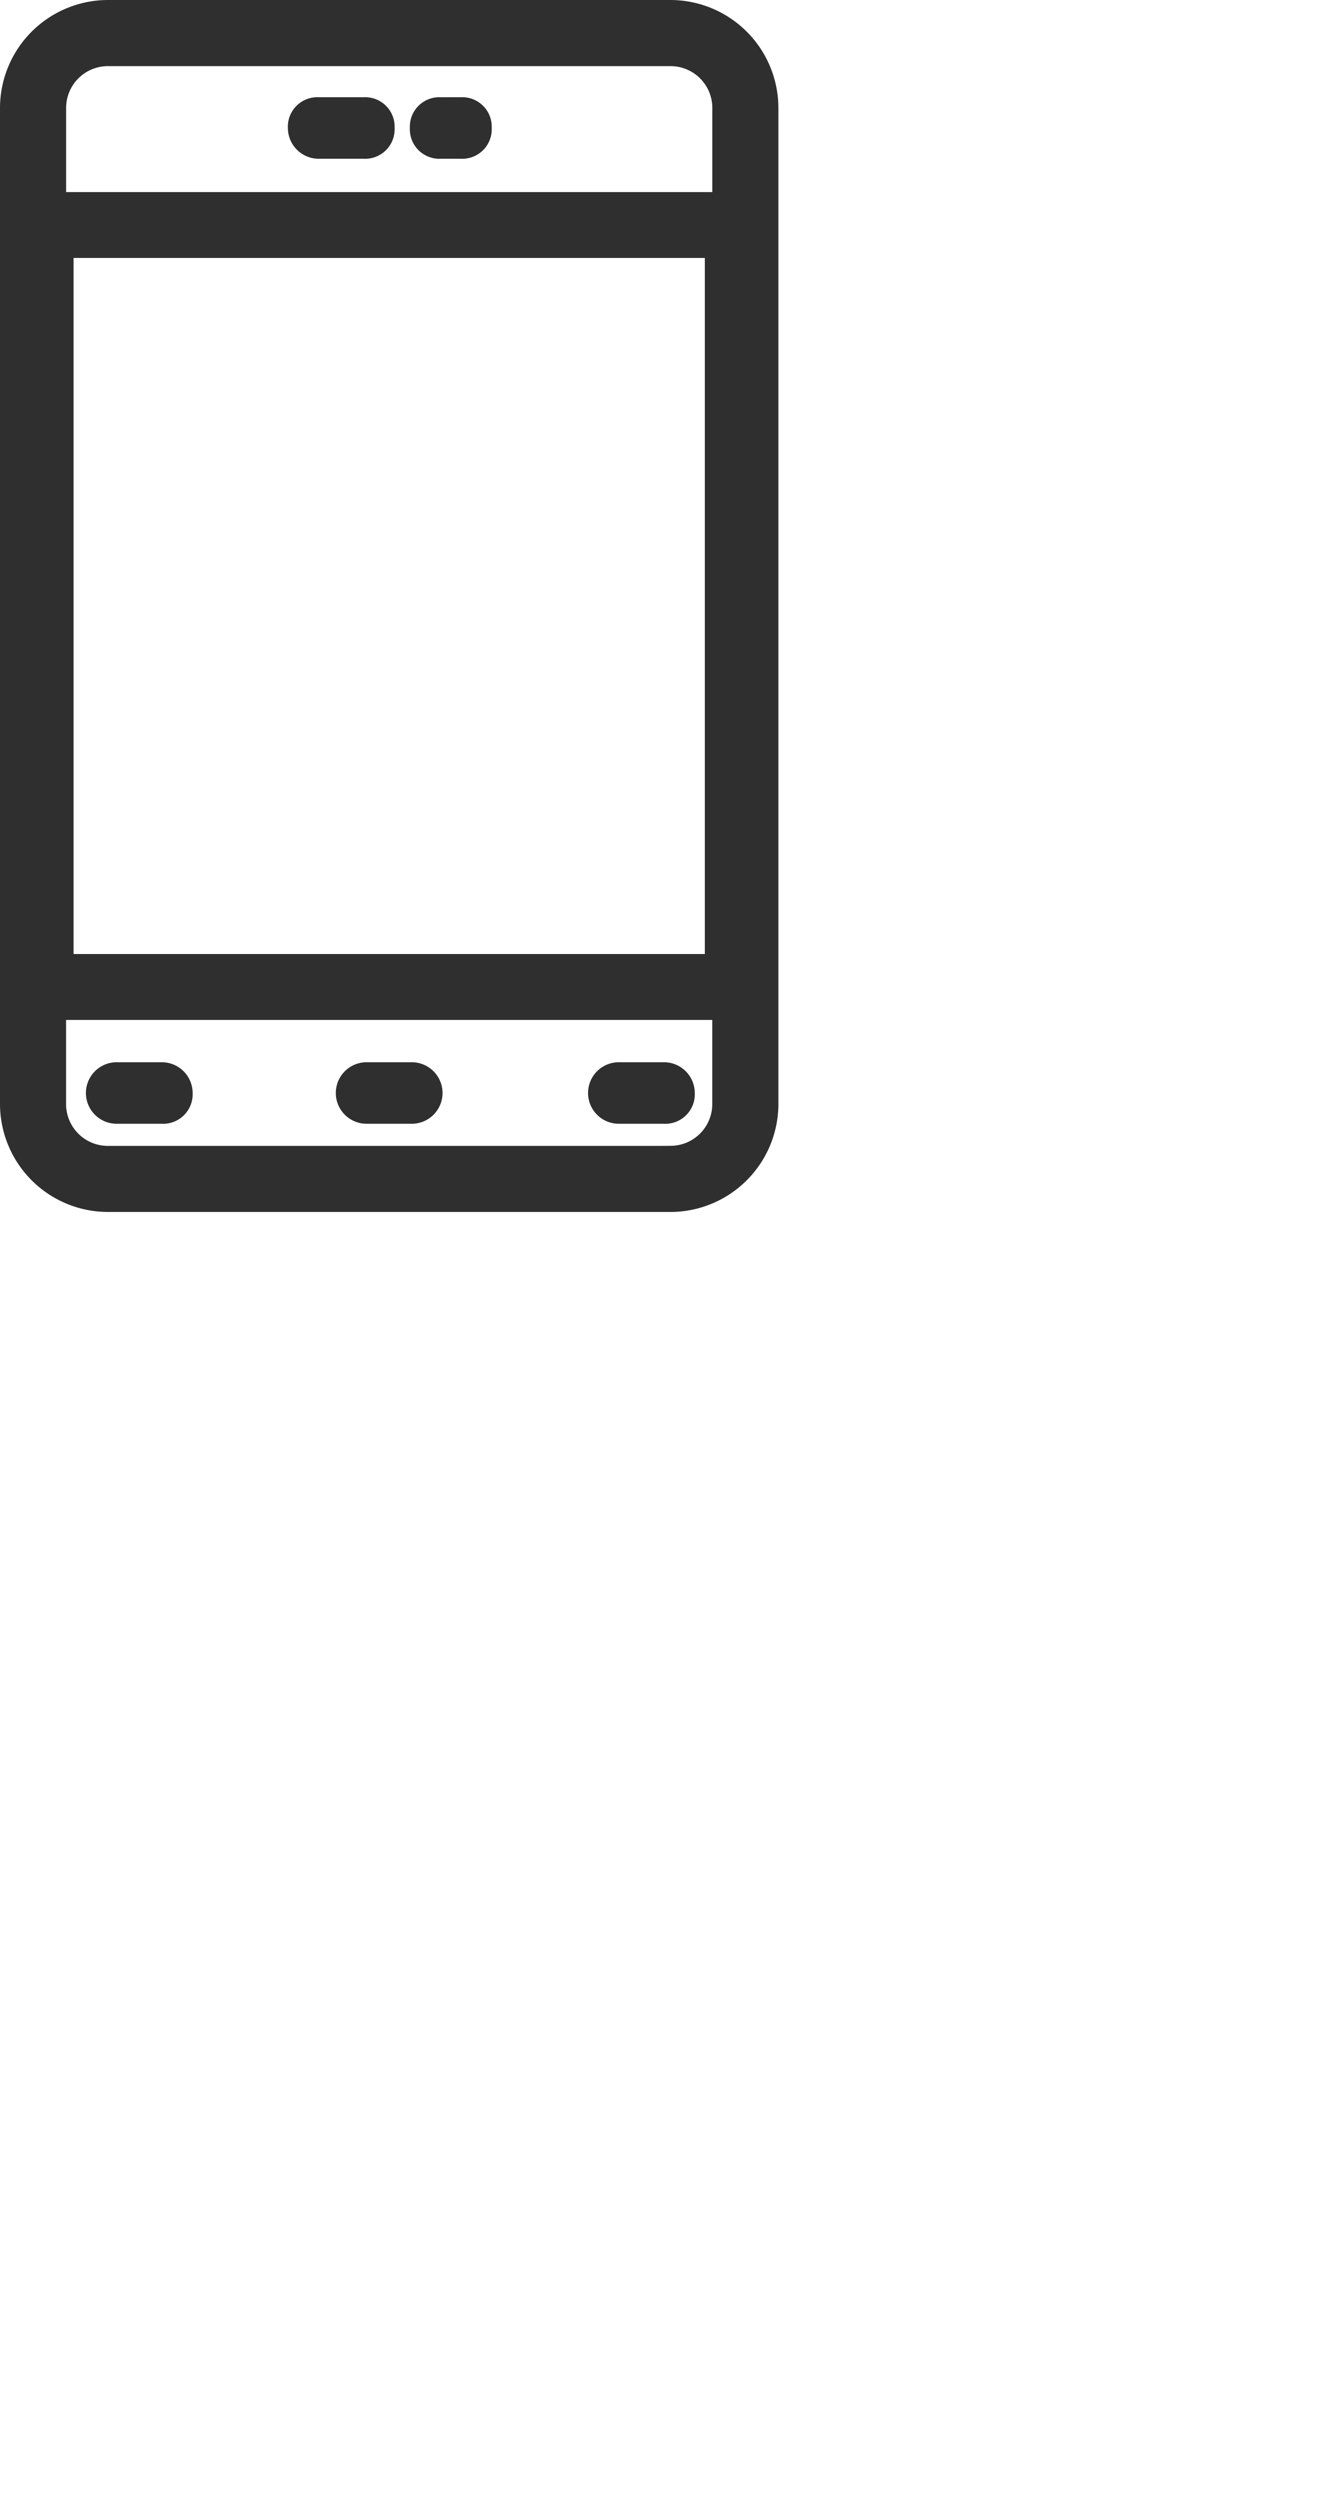 <svg xmlns="http://www.w3.org/2000/svg"  width="24.421px" height="46px" viewBox="0 0 24.421 46">
  <g id="noun-mobile-1004017" transform="translate(-8.55 0.15)">
    <g id="Group_32" data-name="Group 32" transform="translate(8.7)">
      <path id="Path_91" data-name="Path 91" d="M20.892,0H10.533A1.839,1.839,0,0,0,8.7,1.833V20.167A1.839,1.839,0,0,0,10.533,22H20.892a1.839,1.839,0,0,0,1.833-1.833V1.833A1.839,1.839,0,0,0,20.892,0ZM10.533.917H20.892a.919.919,0,0,1,.917.917v1.7H9.617v-1.7A.919.919,0,0,1,10.533.917ZM21.671,4.446V17.554H9.754V4.446Zm-.779,16.638H10.533a.919.919,0,0,1-.917-.917v-1.7H21.808v1.7A.919.919,0,0,1,20.892,21.083Z" transform="translate(-8.7)" fill="#2F2F2F" stroke="#2F2F2F" stroke-width="0.3"/>
      <path id="Path_92" data-name="Path 92" d="M23.248,42.1h-.832a.416.416,0,1,0,0,.832h.832a.416.416,0,1,0,0-.832Z" transform="translate(-15.82 -22.555)" fill="#2F2F2F" stroke="#2F2F2F" stroke-width="0.3"/>
      <path id="Path_93" data-name="Path 93" d="M32.848,42.1h-.832a.416.416,0,1,0,0,.832h.832a.393.393,0,0,0,.416-.416A.417.417,0,0,0,32.848,42.1Z" transform="translate(-20.778 -22.555)" fill="#2F2F2F" stroke="#2F2F2F" stroke-width="0.3"/>
      <path id="Path_94" data-name="Path 94" d="M13.748,42.1h-.832a.416.416,0,1,0,0,.832h.832a.393.393,0,0,0,.416-.416A.417.417,0,0,0,13.748,42.1Z" transform="translate(-10.919 -22.555)" fill="#2F2F2F" stroke="#2F2F2F" stroke-width="0.3"/>
      <path id="Path_95" data-name="Path 95" d="M20.516,5.132h.832a.393.393,0,0,0,.416-.416.393.393,0,0,0-.416-.416h-.832a.393.393,0,0,0-.416.416A.417.417,0,0,0,20.516,5.132Z" transform="translate(-14.802 -2.511)" fill="#2F2F2F" stroke="#2F2F2F" stroke-width="0.3"/>
      <path id="Path_96" data-name="Path 96" d="M25.416,5.132h.374a.393.393,0,0,0,.416-.416A.393.393,0,0,0,25.79,4.3h-.374A.393.393,0,0,0,25,4.716.393.393,0,0,0,25.416,5.132Z" transform="translate(-17.457 -2.511)" fill="#2F2F2F" stroke="#2F2F2F" stroke-width="0.3"/>
    </g>
  </g>
</svg>
